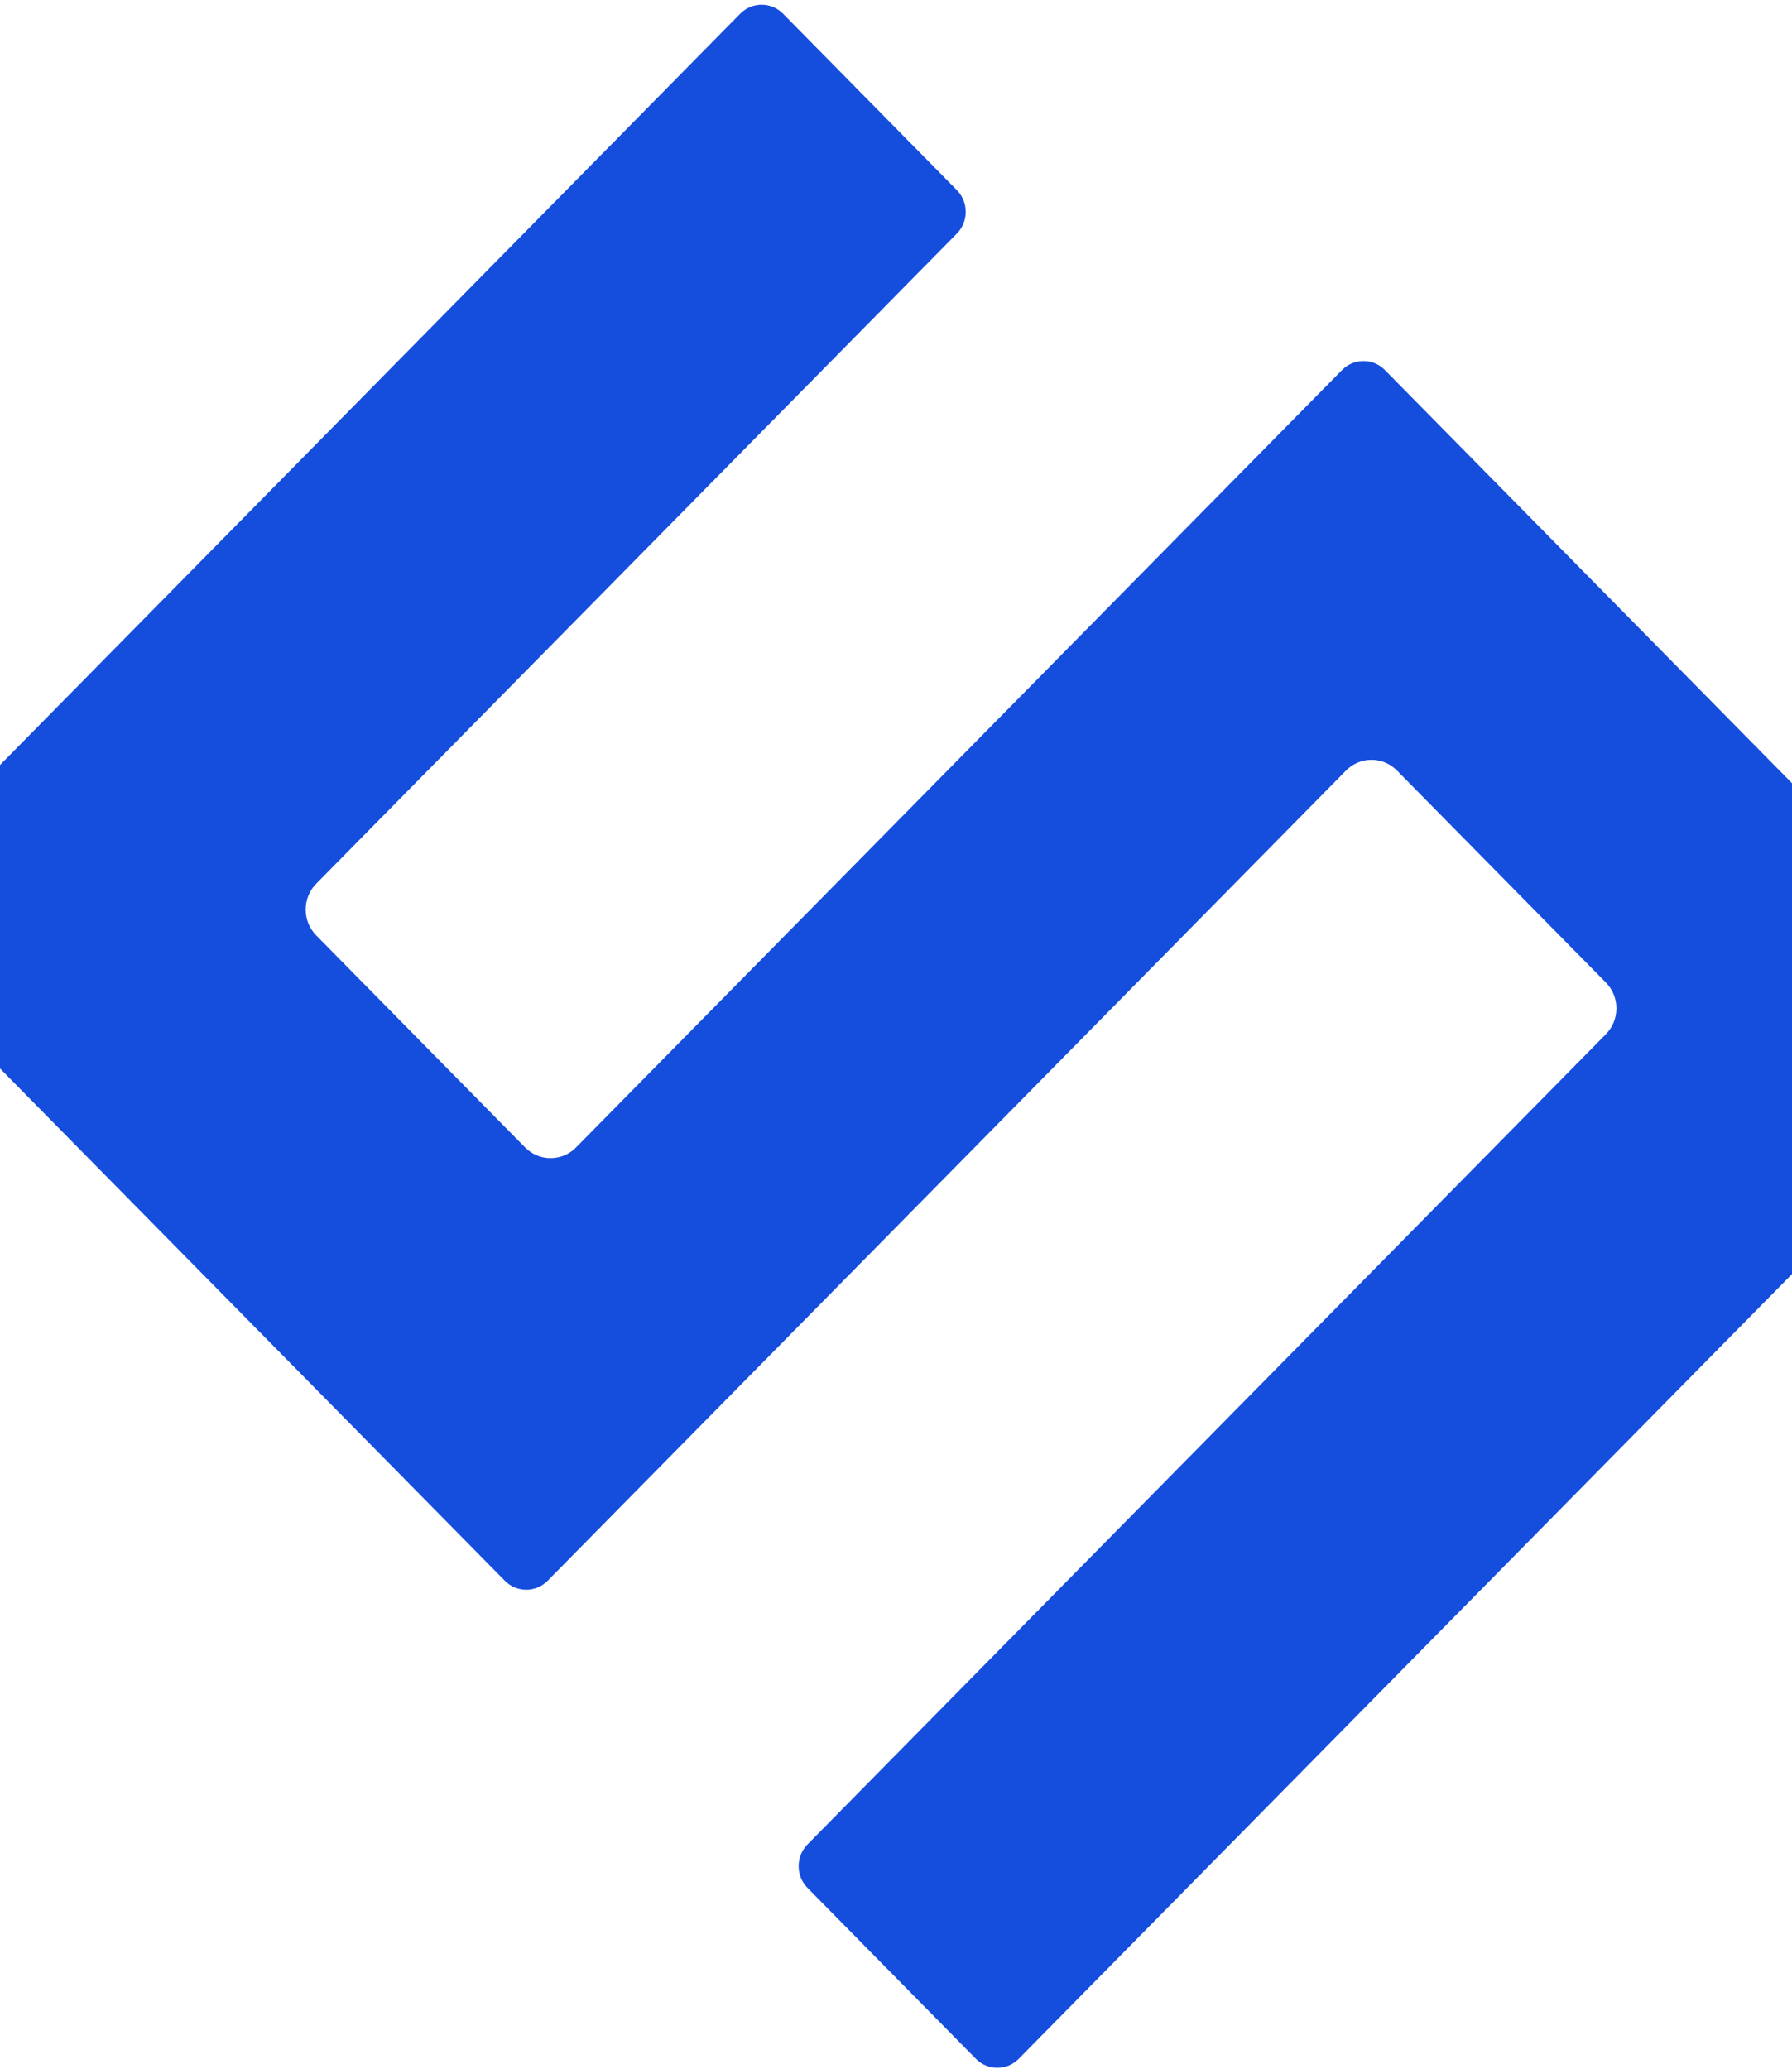 <svg xmlns="http://www.w3.org/2000/svg" width="298" height="344" viewBox="0 0 298 344" fill="none">
  <path
    d="M334.647 167.409L259.557 91.217L230.295 61.525C228.335 59.536 225.154 59.536 223.18 61.525L95.793 190.781C93.458 193.151 89.659 193.151 87.323 190.781L52.584 155.532C50.248 153.162 50.248 149.307 52.584 146.937L159.125 38.833C161.084 36.845 161.084 33.617 159.125 31.615L130.211 2.277C128.251 0.288 125.07 0.288 123.096 2.277L-21.298 148.817C-23.258 150.806 -23.258 154.034 -21.298 156.036L54.691 233.14L83.954 262.832C85.914 264.821 89.095 264.821 91.069 262.832L223.838 128.114C226.174 125.744 229.973 125.744 232.308 128.114L267.048 163.363C269.383 165.733 269.383 169.588 267.048 171.958L134.278 306.676C132.318 308.664 132.318 311.892 134.278 313.895L162.292 342.32C164.252 344.309 167.434 344.309 169.407 342.32L334.661 174.641C336.607 172.625 336.607 169.397 334.647 167.409Z"
    fill="#154DDD" />
</svg>